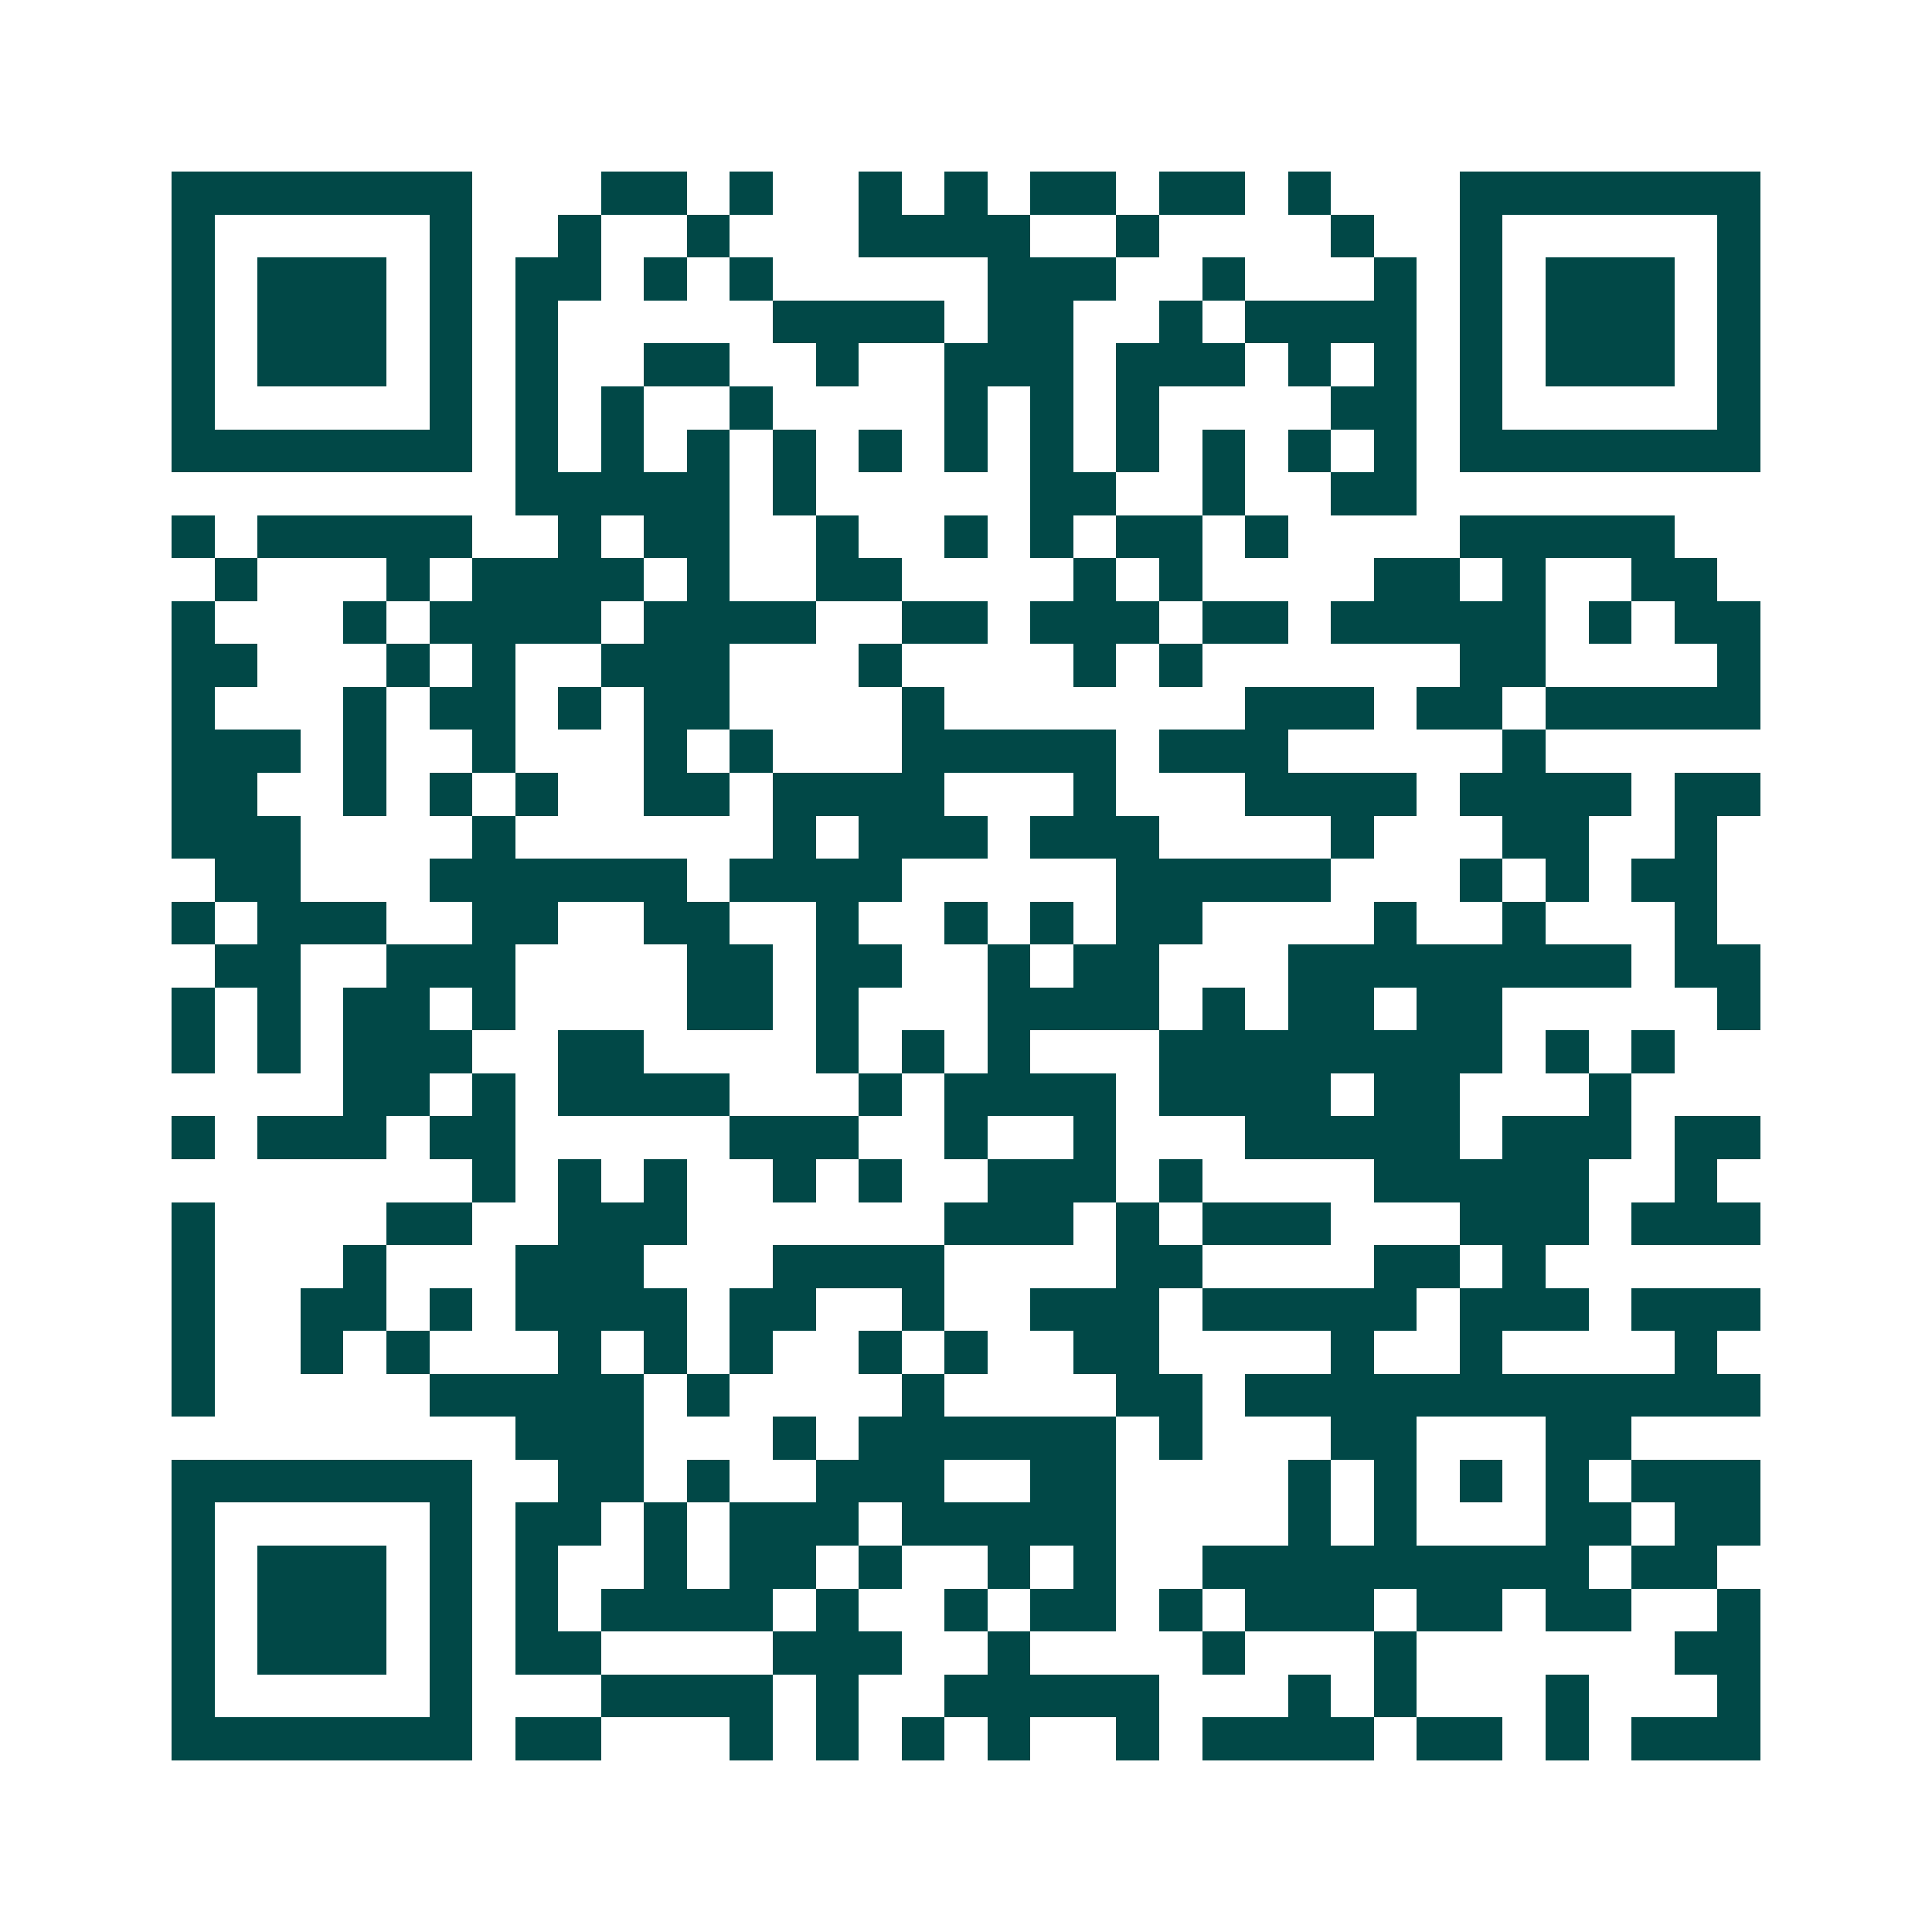 <svg xmlns="http://www.w3.org/2000/svg" width="200" height="200" viewBox="0 0 45 45" shape-rendering="crispEdges"><path fill="#ffffff" d="M0 0h45v45H0z"/><path stroke="#014847" d="M4 4.5h7m3 0h2m1 0h1m2 0h1m1 0h1m1 0h2m1 0h2m1 0h1m3 0h7M4 5.5h1m5 0h1m2 0h1m2 0h1m3 0h4m2 0h1m4 0h1m2 0h1m5 0h1M4 6.5h1m1 0h3m1 0h1m1 0h2m1 0h1m1 0h1m5 0h3m2 0h1m3 0h1m1 0h1m1 0h3m1 0h1M4 7.5h1m1 0h3m1 0h1m1 0h1m5 0h4m1 0h2m2 0h1m1 0h4m1 0h1m1 0h3m1 0h1M4 8.5h1m1 0h3m1 0h1m1 0h1m2 0h2m2 0h1m2 0h3m1 0h3m1 0h1m1 0h1m1 0h1m1 0h3m1 0h1M4 9.5h1m5 0h1m1 0h1m1 0h1m2 0h1m4 0h1m1 0h1m1 0h1m4 0h2m1 0h1m5 0h1M4 10.5h7m1 0h1m1 0h1m1 0h1m1 0h1m1 0h1m1 0h1m1 0h1m1 0h1m1 0h1m1 0h1m1 0h1m1 0h7M12 11.5h5m1 0h1m5 0h2m2 0h1m2 0h2M4 12.5h1m1 0h5m2 0h1m1 0h2m2 0h1m2 0h1m1 0h1m1 0h2m1 0h1m4 0h5M5 13.5h1m3 0h1m1 0h4m1 0h1m2 0h2m4 0h1m1 0h1m4 0h2m1 0h1m2 0h2M4 14.5h1m3 0h1m1 0h4m1 0h4m2 0h2m1 0h3m1 0h2m1 0h5m1 0h1m1 0h2M4 15.5h2m3 0h1m1 0h1m2 0h3m3 0h1m4 0h1m1 0h1m6 0h2m4 0h1M4 16.5h1m3 0h1m1 0h2m1 0h1m1 0h2m4 0h1m7 0h3m1 0h2m1 0h5M4 17.5h3m1 0h1m2 0h1m3 0h1m1 0h1m3 0h5m1 0h3m5 0h1M4 18.5h2m2 0h1m1 0h1m1 0h1m2 0h2m1 0h4m3 0h1m3 0h4m1 0h4m1 0h2M4 19.5h3m4 0h1m6 0h1m1 0h3m1 0h3m4 0h1m3 0h2m2 0h1M5 20.5h2m3 0h6m1 0h4m5 0h5m3 0h1m1 0h1m1 0h2M4 21.5h1m1 0h3m2 0h2m2 0h2m2 0h1m2 0h1m1 0h1m1 0h2m4 0h1m2 0h1m3 0h1M5 22.5h2m2 0h3m4 0h2m1 0h2m2 0h1m1 0h2m3 0h8m1 0h2M4 23.5h1m1 0h1m1 0h2m1 0h1m4 0h2m1 0h1m3 0h4m1 0h1m1 0h2m1 0h2m5 0h1M4 24.5h1m1 0h1m1 0h3m2 0h2m4 0h1m1 0h1m1 0h1m3 0h8m1 0h1m1 0h1M8 25.5h2m1 0h1m1 0h4m3 0h1m1 0h4m1 0h4m1 0h2m3 0h1M4 26.5h1m1 0h3m1 0h2m5 0h3m2 0h1m2 0h1m3 0h5m1 0h3m1 0h2M11 27.5h1m1 0h1m1 0h1m2 0h1m1 0h1m2 0h3m1 0h1m4 0h5m2 0h1M4 28.5h1m4 0h2m2 0h3m6 0h3m1 0h1m1 0h3m3 0h3m1 0h3M4 29.5h1m3 0h1m3 0h3m3 0h4m4 0h2m4 0h2m1 0h1M4 30.5h1m2 0h2m1 0h1m1 0h4m1 0h2m2 0h1m2 0h3m1 0h5m1 0h3m1 0h3M4 31.5h1m2 0h1m1 0h1m3 0h1m1 0h1m1 0h1m2 0h1m1 0h1m2 0h2m4 0h1m2 0h1m4 0h1M4 32.5h1m5 0h5m1 0h1m4 0h1m4 0h2m1 0h12M12 33.5h3m3 0h1m1 0h6m1 0h1m3 0h2m3 0h2M4 34.5h7m2 0h2m1 0h1m2 0h3m2 0h2m4 0h1m1 0h1m1 0h1m1 0h1m1 0h3M4 35.5h1m5 0h1m1 0h2m1 0h1m1 0h3m1 0h5m4 0h1m1 0h1m3 0h2m1 0h2M4 36.5h1m1 0h3m1 0h1m1 0h1m2 0h1m1 0h2m1 0h1m2 0h1m1 0h1m2 0h9m1 0h2M4 37.5h1m1 0h3m1 0h1m1 0h1m1 0h4m1 0h1m2 0h1m1 0h2m1 0h1m1 0h3m1 0h2m1 0h2m2 0h1M4 38.5h1m1 0h3m1 0h1m1 0h2m4 0h3m2 0h1m4 0h1m3 0h1m6 0h2M4 39.5h1m5 0h1m3 0h4m1 0h1m2 0h5m3 0h1m1 0h1m3 0h1m3 0h1M4 40.5h7m1 0h2m3 0h1m1 0h1m1 0h1m1 0h1m2 0h1m1 0h4m1 0h2m1 0h1m1 0h3"/></svg>
